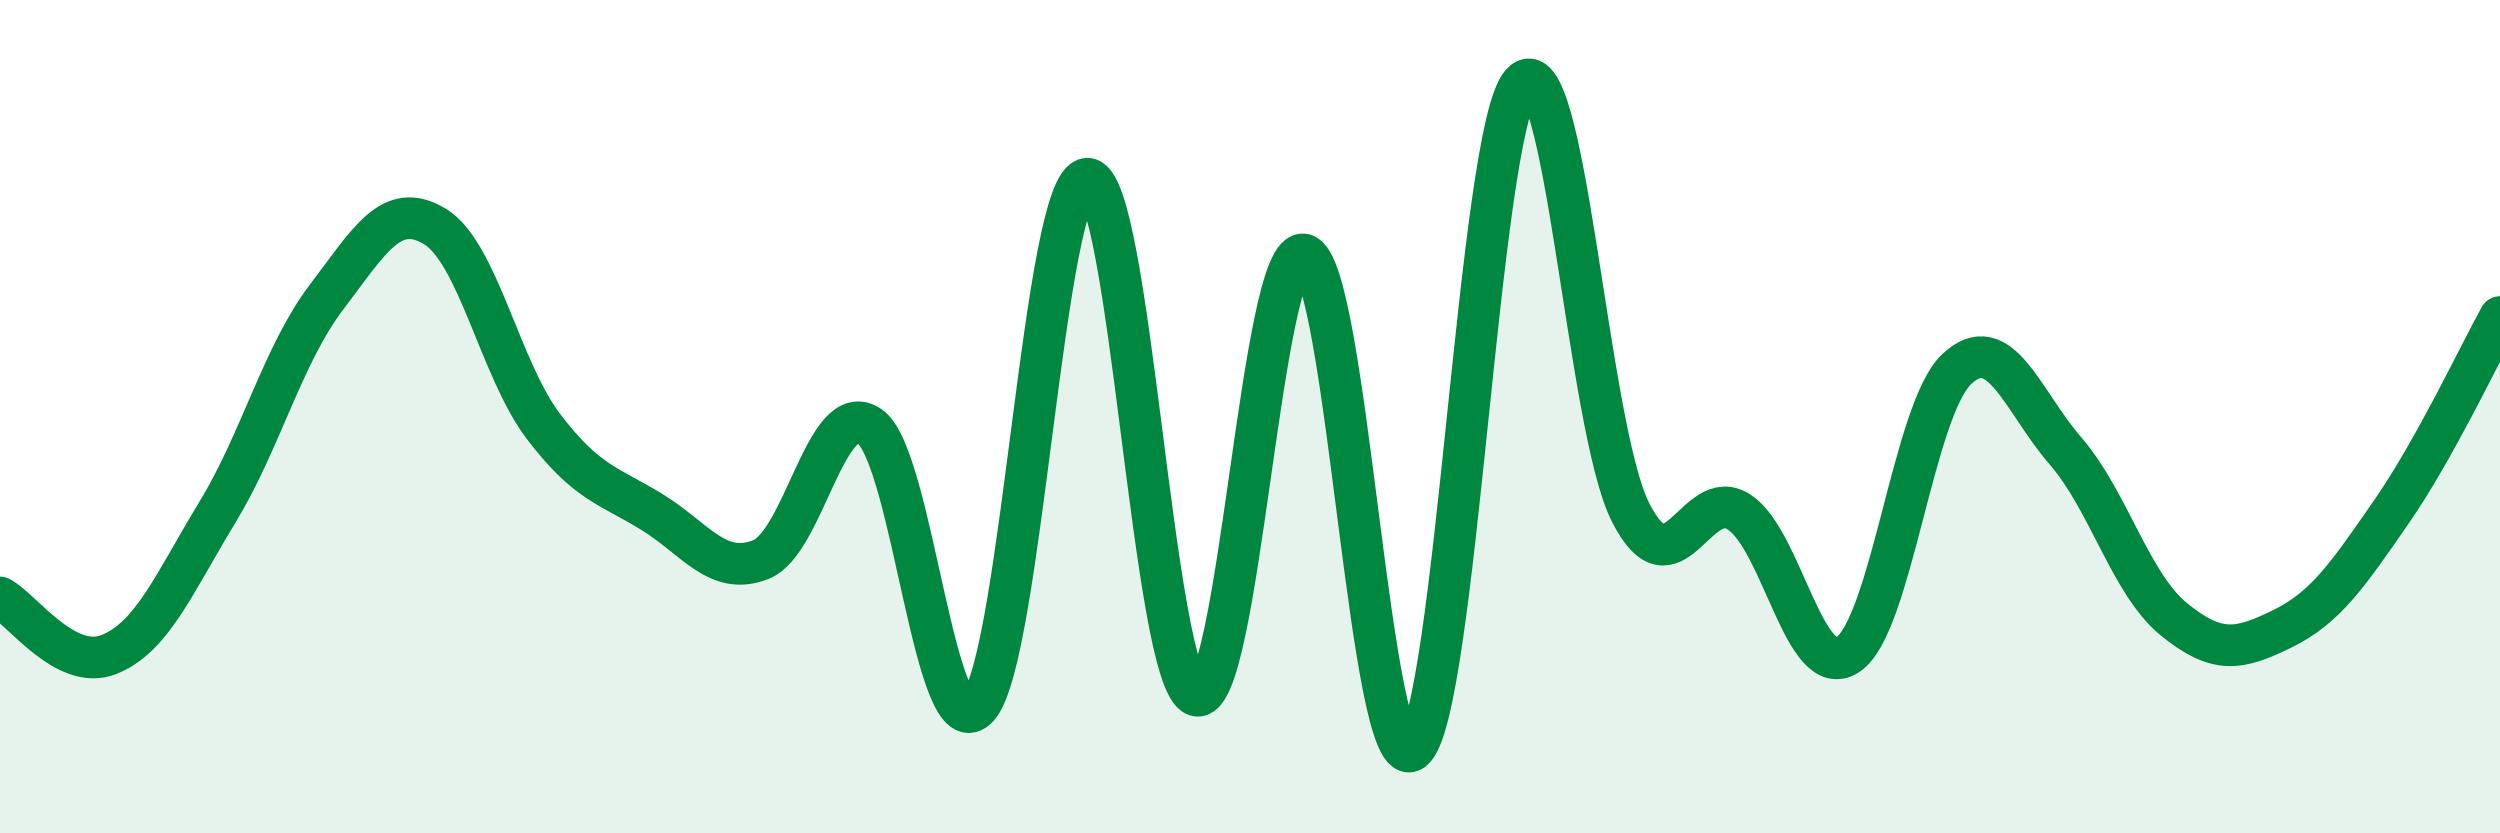 
    <svg width="60" height="20" viewBox="0 0 60 20" xmlns="http://www.w3.org/2000/svg">
      <path
        d="M 0,14.34 C 0.52,14.61 1.57,16.12 2.61,15.71 C 3.65,15.3 4.18,14 5.22,12.29 C 6.26,10.58 6.79,8.51 7.83,7.14 C 8.87,5.77 9.39,4.81 10.43,5.43 C 11.47,6.05 12,8.86 13.04,10.23 C 14.08,11.6 14.61,11.65 15.65,12.29 C 16.69,12.93 17.22,13.84 18.26,13.43 C 19.3,13.02 19.83,9.52 20.87,10.23 C 21.91,10.94 22.44,18.15 23.48,16.96 C 24.52,15.77 25.05,4.34 26.09,4.29 C 27.13,4.24 27.66,16.33 28.7,16.69 C 29.74,17.05 30.26,5.85 31.3,6.11 C 32.34,6.37 32.87,18.82 33.91,18 C 34.95,17.18 35.48,3.14 36.52,2 C 37.56,0.86 38.09,10.23 39.13,12.29 C 40.17,14.35 40.7,11.61 41.74,12.29 C 42.78,12.97 43.31,16.4 44.35,15.71 C 45.39,15.02 45.92,9.84 46.96,8.86 C 48,7.88 48.53,9.62 49.57,10.82 C 50.61,12.02 51.13,14.01 52.17,14.86 C 53.21,15.71 53.74,15.6 54.78,15.09 C 55.82,14.58 56.35,13.79 57.39,12.29 C 58.43,10.79 59.48,8.55 60,7.61L60 20L0 20Z"
        fill="#008740"
        opacity="0.1"
        stroke-linecap="round"
        stroke-linejoin="round"
      />
      <path
        d="M 0,14.34 C 0.52,14.61 1.57,16.12 2.61,15.71 C 3.65,15.3 4.18,14 5.22,12.29 C 6.26,10.58 6.79,8.51 7.83,7.14 C 8.87,5.77 9.39,4.81 10.43,5.43 C 11.47,6.05 12,8.86 13.04,10.23 C 14.08,11.6 14.61,11.65 15.65,12.29 C 16.69,12.93 17.22,13.84 18.26,13.43 C 19.3,13.02 19.83,9.52 20.87,10.23 C 21.91,10.94 22.44,18.15 23.48,16.96 C 24.52,15.77 25.05,4.34 26.09,4.29 C 27.13,4.24 27.66,16.33 28.7,16.69 C 29.74,17.05 30.26,5.85 31.3,6.11 C 32.34,6.37 32.87,18.82 33.91,18 C 34.95,17.18 35.48,3.14 36.52,2 C 37.56,0.86 38.09,10.23 39.13,12.29 C 40.17,14.35 40.7,11.61 41.74,12.29 C 42.78,12.97 43.31,16.4 44.35,15.71 C 45.39,15.02 45.92,9.84 46.96,8.86 C 48,7.88 48.53,9.62 49.57,10.82 C 50.61,12.02 51.13,14.01 52.17,14.86 C 53.21,15.71 53.74,15.6 54.78,15.09 C 55.82,14.58 56.35,13.79 57.39,12.29 C 58.43,10.79 59.48,8.55 60,7.61"
        stroke="#008740"
        stroke-width="1"
        fill="none"
        stroke-linecap="round"
        stroke-linejoin="round"
      />
    </svg>
  
